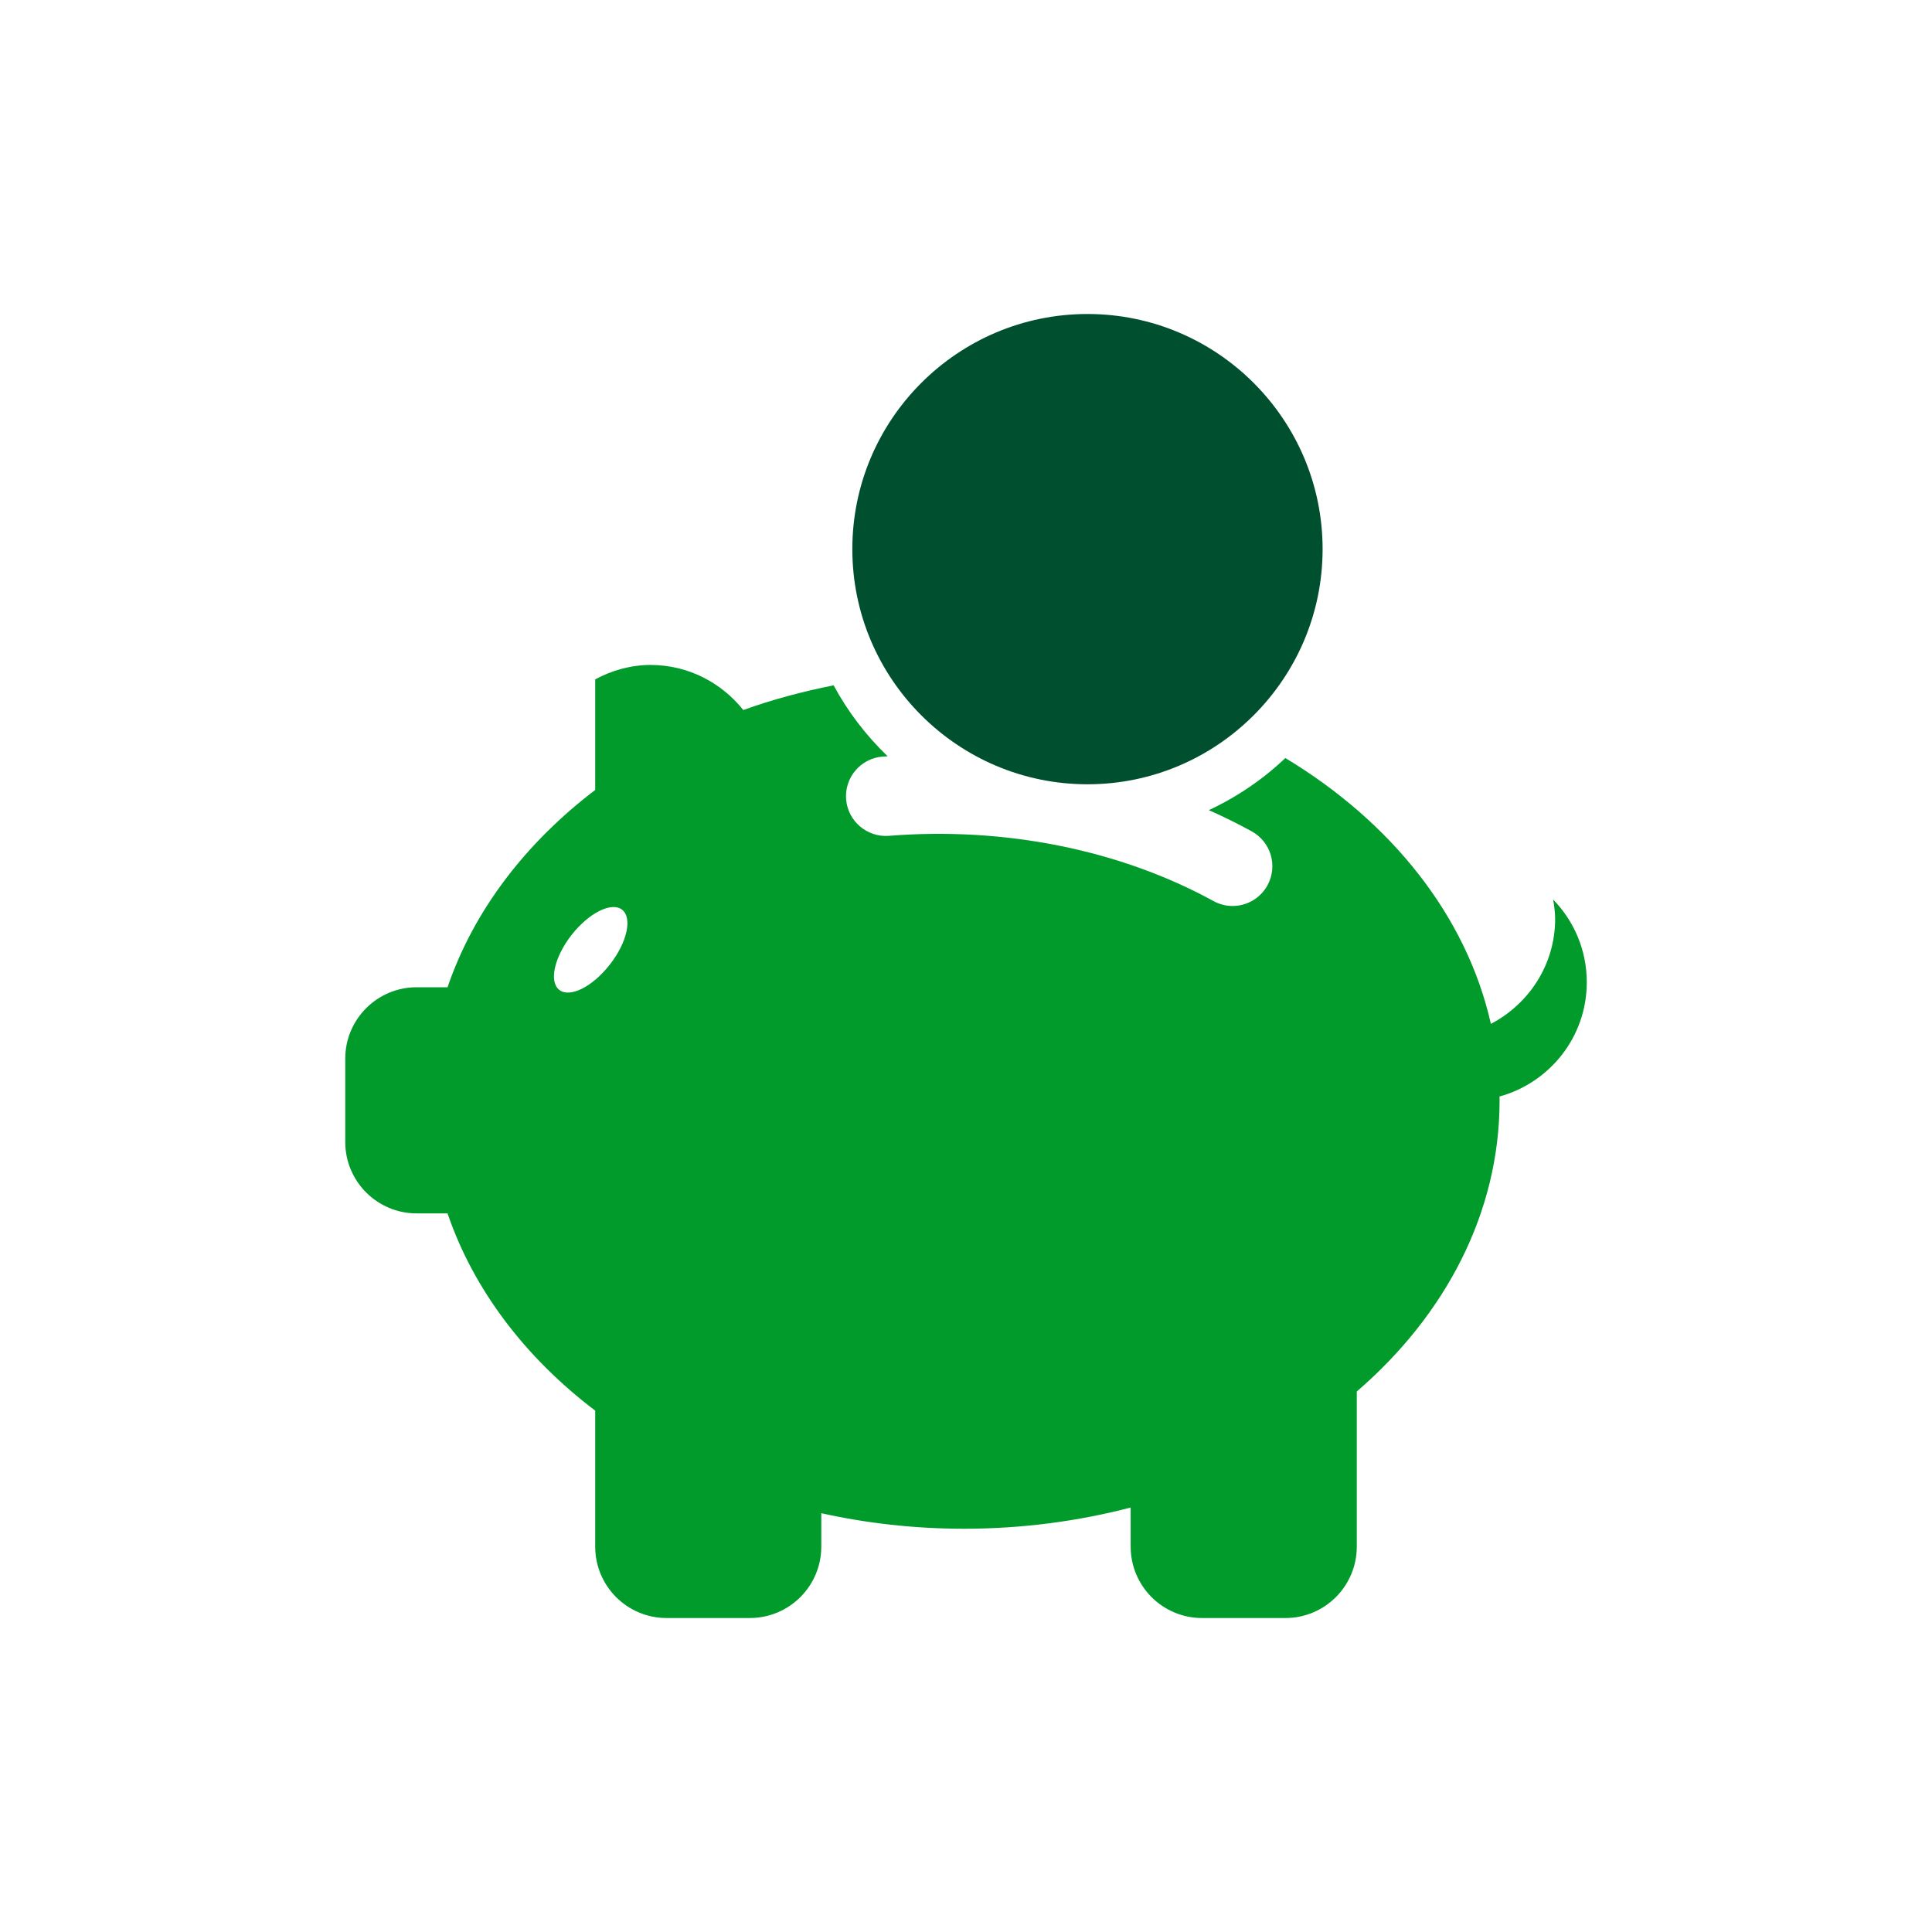 <svg xmlns="http://www.w3.org/2000/svg" width="135" height="135" viewBox="0 0 135 135"><g><path d="M110.878 68.637c0-2.252-.896-4.283-2.348-5.78.067.443.137.888.137 1.346 0 3.202-1.833 5.949-4.49 7.342-1.703-7.569-6.982-14.132-14.362-18.576-1.566 1.487-3.369 2.717-5.348 3.64 1.023.455 2.028.948 2.994 1.48 1.35.74 1.841 2.425 1.104 3.774-.505.92-1.457 1.443-2.437 1.443-.454 0-.909-.109-1.334-.344-6.55-3.588-14.605-5.201-22.679-4.558-1.514.121-2.87-1.017-2.991-2.546-.126-1.529 1.018-2.868 2.546-2.992l.357-.017c-1.501-1.445-2.781-3.113-3.777-4.961-2.181.436-4.3.997-6.311 1.727-1.525-1.908-3.842-3.15-6.474-3.15-1.409 0-2.713.384-3.874 1.005v7.73c-4.876 3.707-8.498 8.445-10.318 13.785h-2.16c-2.753 0-4.988 2.235-4.988 4.989v5.827c0 2.749 2.236 4.986 4.988 4.986h2.16c1.82 5.34 5.442 10.083 10.318 13.783v9.502c0 2.754 2.23 4.988 4.986 4.988h5.817c2.757 0 4.995-2.234 4.995-4.988v-2.336c3.175.705 6.52 1.086 9.978 1.086 4.063 0 7.975-.527 11.639-1.482v2.732c0 2.754 2.234 4.988 4.986 4.988h5.831c2.751 0 4.984-2.234 4.984-4.988v-10.84c6.193-5.342 9.978-12.486 9.978-20.342l-.005-.27c3.506-.97 6.098-4.16 6.098-7.983zm-68.275-1.225c-1.209 1.549-2.786 2.331-3.522 1.759-.737-.579-.346-2.299.861-3.845 1.215-1.544 2.791-2.333 3.529-1.759.731.579.347 2.301-.868 3.845z" fill="#009B2A"/><path d="M75.99 54.802c9.058 0 16.428-7.374 16.428-16.433s-7.37-16.428-16.428-16.428c-9.063 0-16.433 7.369-16.433 16.428s7.37 16.433 16.433 16.433z" fill="#005030"/></g></svg>